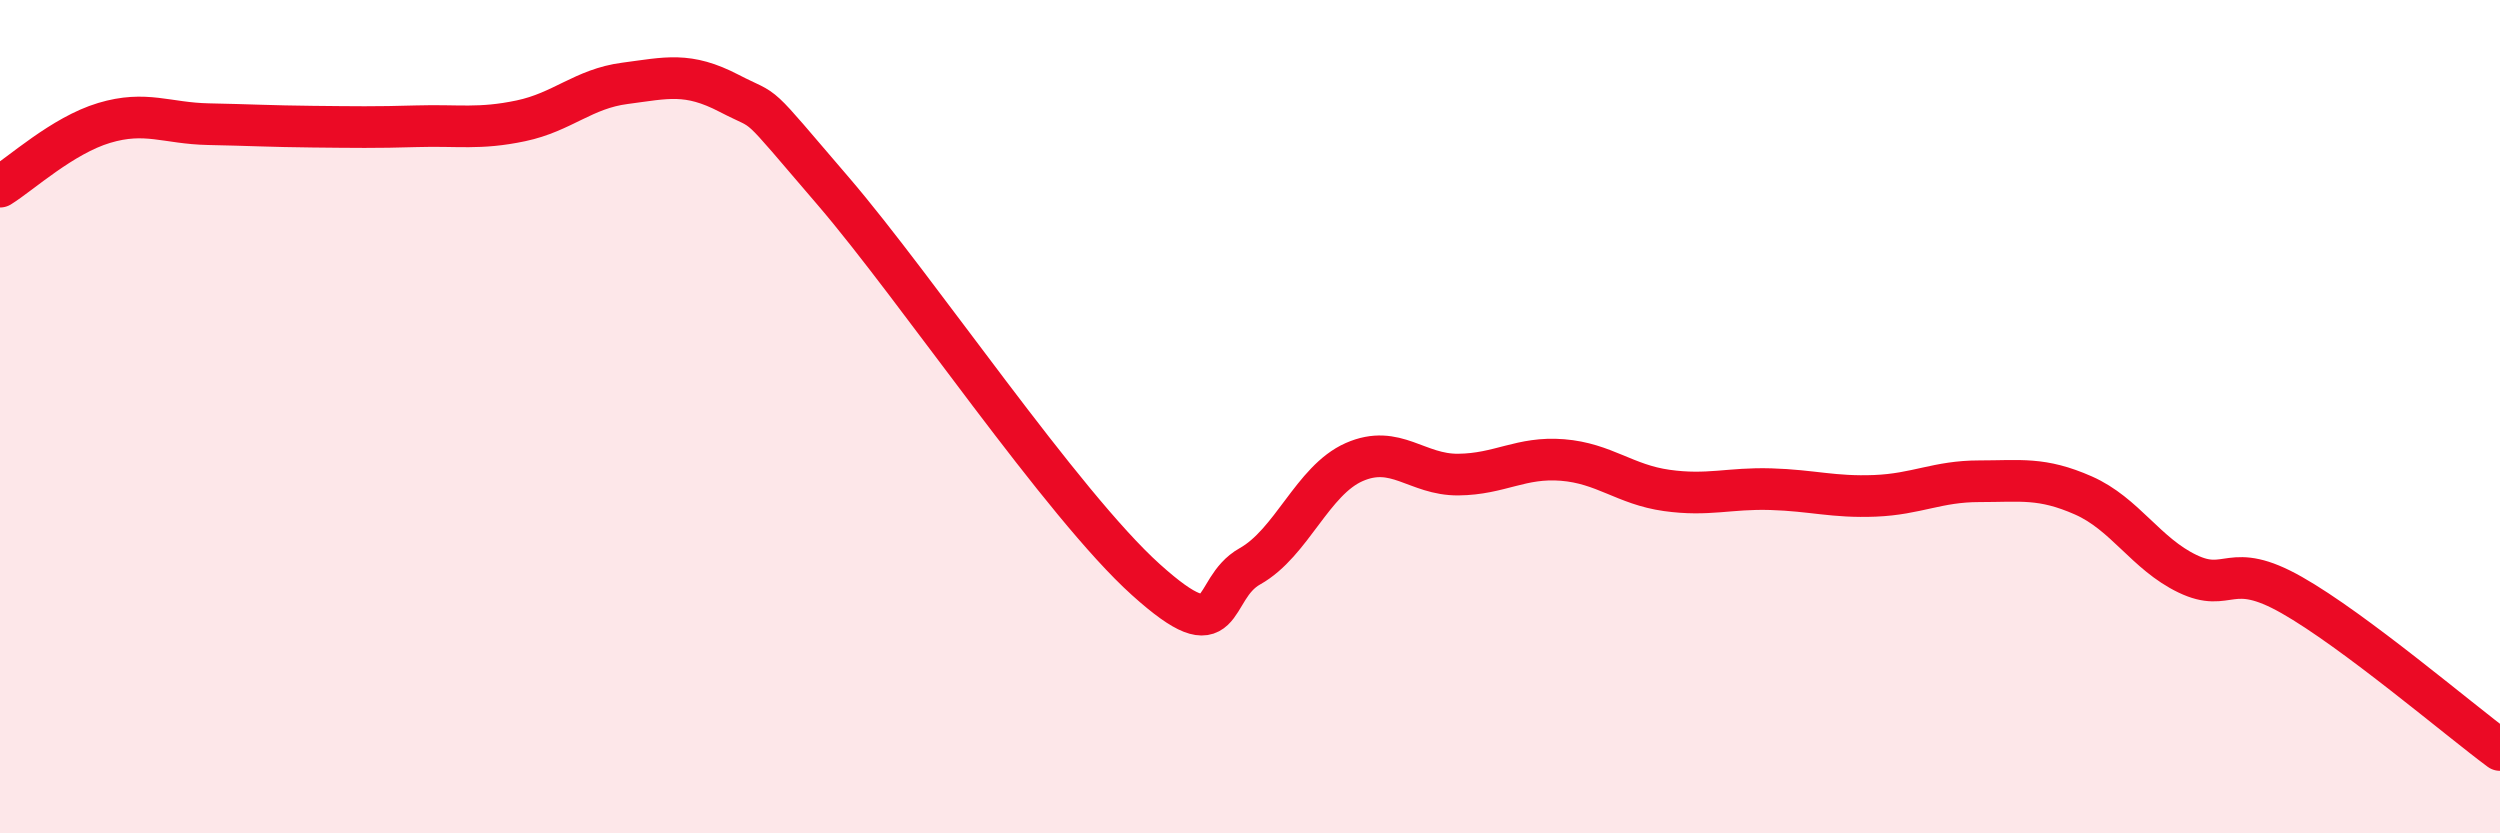 
    <svg width="60" height="20" viewBox="0 0 60 20" xmlns="http://www.w3.org/2000/svg">
      <path
        d="M 0,4.48 C 0.5,4.17 1.5,3.25 2.5,2.95 C 3.5,2.65 4,2.96 5,2.98 C 6,3 6.5,3.03 7.5,3.04 C 8.5,3.05 9,3.06 10,3.03 C 11,3 11.5,3.11 12.5,2.9 C 13.5,2.69 14,2.13 15,2 C 16,1.87 16.5,1.72 17.5,2.24 C 18.5,2.76 18,2.26 20,4.59 C 22,6.92 25.5,12.11 27.5,13.91 C 29.5,15.71 29,14.15 30,13.59 C 31,13.03 31.5,11.53 32.5,11.09 C 33.5,10.65 34,11.4 35,11.39 C 36,11.38 36.5,10.96 37.5,11.04 C 38.5,11.12 39,11.63 40,11.77 C 41,11.91 41.5,11.71 42.5,11.74 C 43.5,11.77 44,11.94 45,11.9 C 46,11.86 46.5,11.55 47.5,11.55 C 48.5,11.55 49,11.45 50,11.89 C 51,12.33 51.5,13.29 52.5,13.77 C 53.5,14.25 53.5,13.43 55,14.28 C 56.5,15.13 59,17.26 60,18L60 20L0 20Z"
        fill="#EB0A25"
        opacity="0.1"
        stroke-linecap="round"
        stroke-linejoin="round"
      />
      <path
        d="M 0,4.48 C 0.5,4.17 1.5,3.25 2.5,2.95 C 3.5,2.65 4,2.96 5,2.98 C 6,3 6.5,3.03 7.5,3.04 C 8.5,3.05 9,3.06 10,3.03 C 11,3 11.5,3.11 12.5,2.9 C 13.5,2.69 14,2.13 15,2 C 16,1.87 16.5,1.72 17.5,2.24 C 18.5,2.76 18,2.26 20,4.59 C 22,6.92 25.5,12.11 27.5,13.91 C 29.5,15.71 29,14.15 30,13.59 C 31,13.03 31.5,11.53 32.5,11.09 C 33.5,10.65 34,11.4 35,11.39 C 36,11.38 36.5,10.96 37.5,11.04 C 38.5,11.12 39,11.63 40,11.77 C 41,11.91 41.5,11.71 42.5,11.74 C 43.5,11.77 44,11.94 45,11.9 C 46,11.86 46.5,11.55 47.5,11.55 C 48.5,11.55 49,11.45 50,11.89 C 51,12.33 51.5,13.29 52.5,13.77 C 53.5,14.25 53.5,13.43 55,14.28 C 56.5,15.13 59,17.26 60,18"
        stroke="#EB0A25"
        stroke-width="1"
        fill="none"
        stroke-linecap="round"
        stroke-linejoin="round"
      />
    </svg>
  